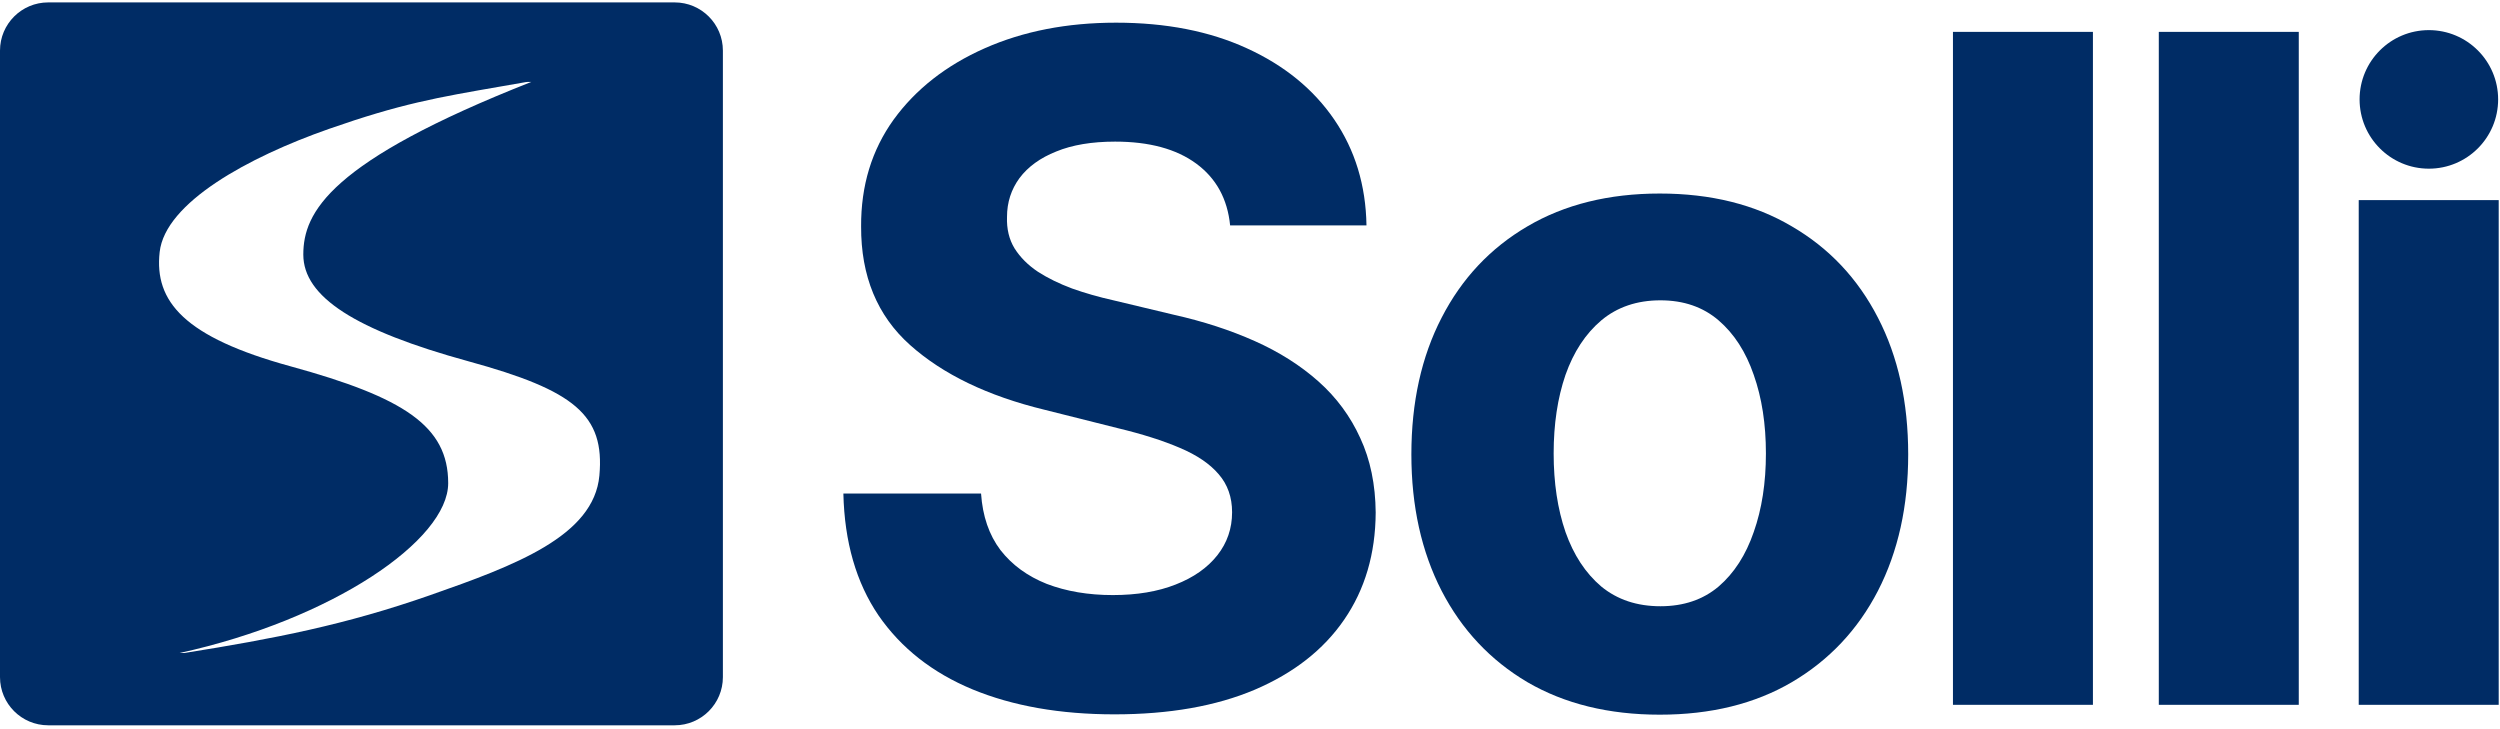 <svg width="415" height="121" viewBox="0 0 415 121" fill="none" xmlns="http://www.w3.org/2000/svg">
<path d="M204.2 37.418C203.764 33.018 201.891 29.6 198.582 27.163C195.273 24.727 190.782 23.509 185.109 23.509C181.255 23.509 178 24.054 175.345 25.145C172.691 26.2 170.655 27.673 169.236 29.564C167.855 31.454 167.164 33.6 167.164 36C167.091 38 167.509 39.745 168.418 41.236C169.364 42.727 170.655 44.018 172.291 45.109C173.927 46.163 175.818 47.091 177.964 47.891C180.109 48.654 182.4 49.309 184.836 49.854L194.873 52.254C199.745 53.345 204.218 54.8 208.291 56.618C212.364 58.436 215.891 60.673 218.873 63.327C221.855 65.982 224.164 69.109 225.8 72.709C227.473 76.309 228.327 80.436 228.364 85.091C228.327 91.927 226.582 97.854 223.127 102.873C219.709 107.854 214.764 111.727 208.291 114.491C201.855 117.218 194.091 118.582 185 118.582C175.982 118.582 168.127 117.2 161.436 114.436C154.782 111.673 149.582 107.582 145.836 102.164C142.127 96.709 140.182 89.963 140 81.927H162.855C163.109 85.673 164.182 88.8 166.073 91.309C168 93.782 170.564 95.654 173.764 96.927C177 98.163 180.655 98.782 184.727 98.782C188.727 98.782 192.2 98.2 195.145 97.036C198.127 95.873 200.436 94.254 202.073 92.182C203.709 90.109 204.527 87.727 204.527 85.036C204.527 82.527 203.782 80.418 202.291 78.709C200.836 77 198.691 75.545 195.855 74.345C193.055 73.145 189.618 72.054 185.545 71.073L173.382 68.018C163.964 65.727 156.527 62.145 151.073 57.273C145.618 52.4 142.909 45.836 142.945 37.582C142.909 30.818 144.709 24.909 148.345 19.854C152.018 14.8 157.055 10.854 163.455 8.018C169.855 5.182 177.127 3.764 185.273 3.764C193.564 3.764 200.8 5.182 206.982 8.018C213.2 10.854 218.036 14.8 221.491 19.854C224.945 24.909 226.727 30.764 226.836 37.418H204.2Z" fill="#002C65"/>
<path d="M275.524 118.636C267.051 118.636 259.724 116.836 253.542 113.236C247.397 109.6 242.651 104.545 239.306 98.073C235.961 91.564 234.288 84.018 234.288 75.436C234.288 66.782 235.961 59.218 239.306 52.745C242.651 46.236 247.397 41.182 253.542 37.582C259.724 33.945 267.051 32.127 275.524 32.127C283.997 32.127 291.306 33.945 297.451 37.582C303.633 41.182 308.397 46.236 311.742 52.745C315.088 59.218 316.761 66.782 316.761 75.436C316.761 84.018 315.088 91.564 311.742 98.073C308.397 104.545 303.633 109.6 297.451 113.236C291.306 116.836 283.997 118.636 275.524 118.636ZM275.633 100.636C279.488 100.636 282.706 99.545 285.288 97.364C287.87 95.145 289.815 92.127 291.124 88.309C292.47 84.491 293.142 80.145 293.142 75.273C293.142 70.4 292.47 66.054 291.124 62.236C289.815 58.418 287.87 55.4 285.288 53.182C282.706 50.964 279.488 49.854 275.633 49.854C271.742 49.854 268.47 50.964 265.815 53.182C263.197 55.4 261.215 58.418 259.87 62.236C258.561 66.054 257.906 70.4 257.906 75.273C257.906 80.145 258.561 84.491 259.87 88.309C261.215 92.127 263.197 95.145 265.815 97.364C268.47 99.545 271.742 100.636 275.633 100.636Z" fill="#002C65"/>
<path d="M347.426 5.291V117H324.19V5.291H347.426Z" fill="#002C65"/>
<path d="M381.596 5.291V117H358.36V5.291H381.596Z" fill="#002C65"/>
<path d="M391.548 117V33.218H414.784V117H391.548Z" fill="#002C65"/>
<circle cx="403.191" cy="16.5" r="11.5" fill="#002C65"/>
<path fill-rule="evenodd" clip-rule="evenodd" d="M8 0.4C3.582 0.4 0 3.982 0 8.4V112.4C0 116.818 3.582 120.4 8 120.4H112C116.418 120.4 120 116.818 120 112.4V8.4C120 3.982 116.418 0.4 112 0.4H8ZM29.811 108.4C55.2 102.816 74.4 89.672 74.4 80.2C74.4 70.728 67.061 65.975 48.215 60.804C30.599 55.971 25.59 50.061 26.503 41.844C27.415 33.627 41.251 26.071 54.6 21.4C66.51 17.232 72.451 16.203 83.292 14.325C84.561 14.105 85.896 13.874 87.316 13.624C87.407 13.608 87.502 13.6 87.595 13.6H88.201C54.689 26.8 50.349 35.249 50.349 42.256C50.349 49.263 58.926 54.809 77.778 59.98C95.399 64.814 100.41 68.9 99.498 78.94C98.585 88.98 85.539 93.854 71.4 98.8C57.301 103.732 45.666 105.987 30.716 108.38C30.633 108.393 30.547 108.4 30.463 108.4L29.811 108.4Z" fill="#002C65"/>
</svg>
